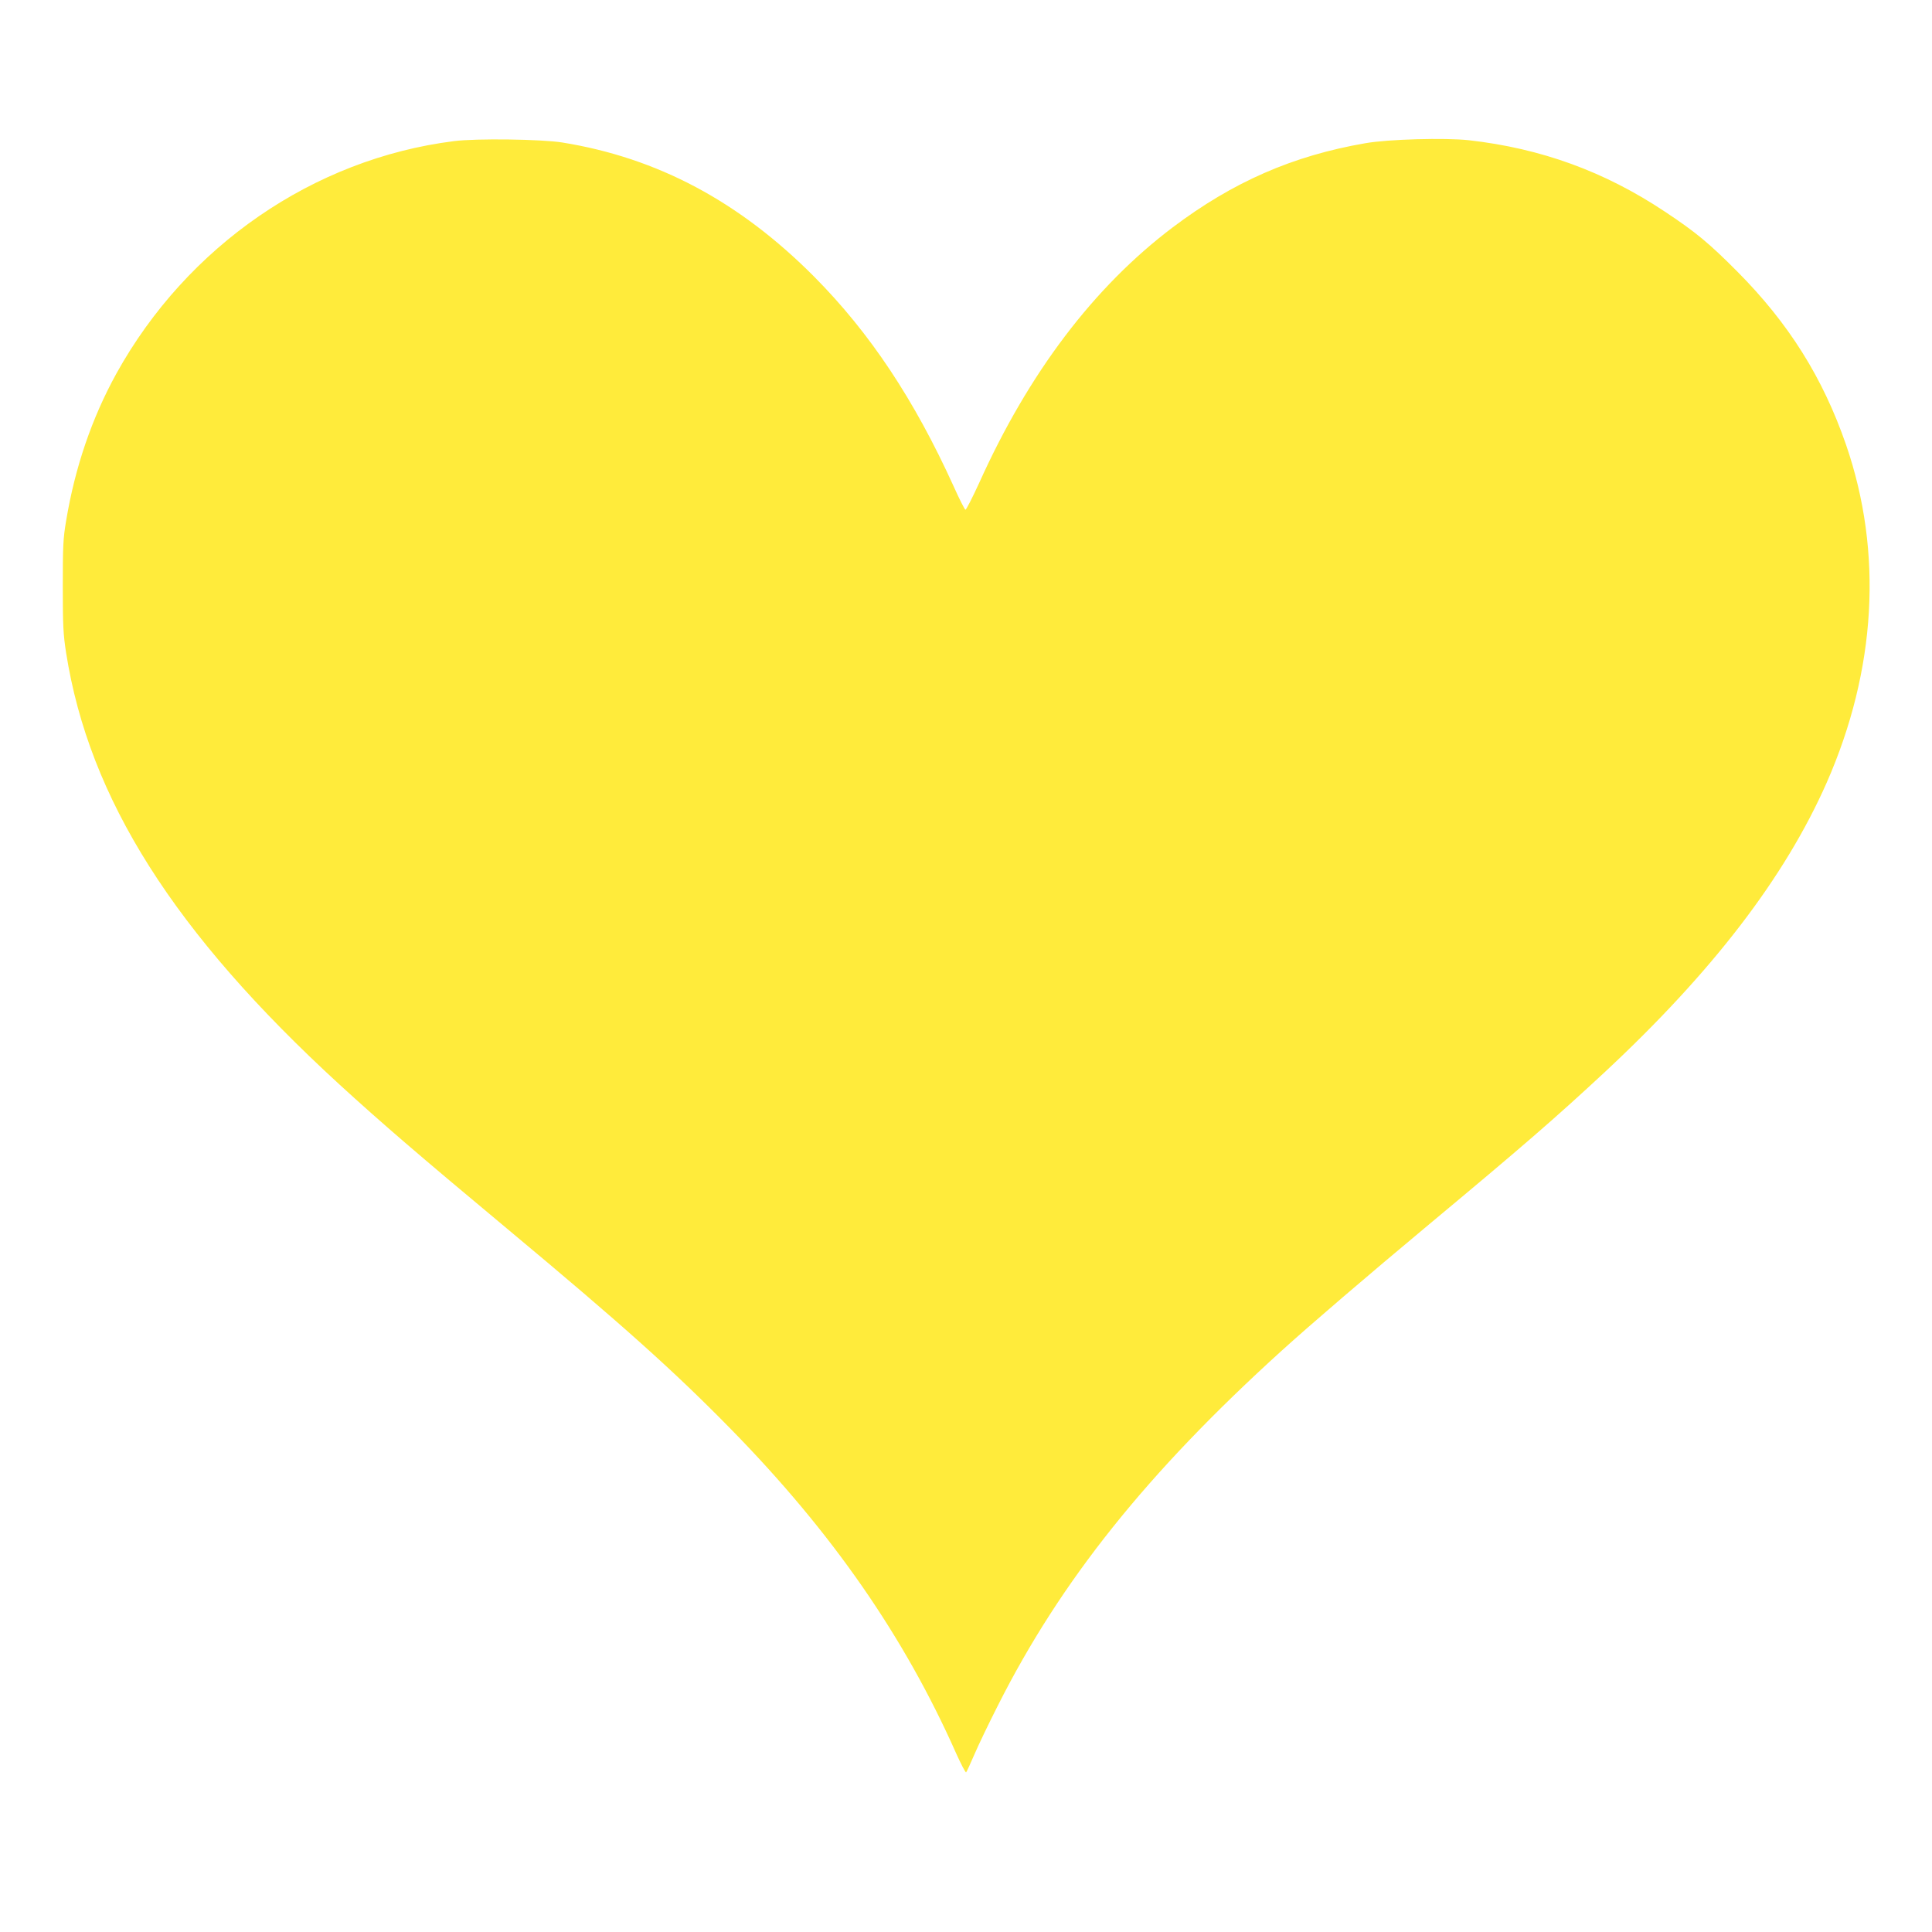 <?xml version="1.0" standalone="no"?>
<!DOCTYPE svg PUBLIC "-//W3C//DTD SVG 20010904//EN"
 "http://www.w3.org/TR/2001/REC-SVG-20010904/DTD/svg10.dtd">
<svg version="1.0" xmlns="http://www.w3.org/2000/svg"
 width="1280pt" height="1280pt" viewBox="0 0 1280 1280"
 preserveAspectRatio="xMidYMid meet">
<g transform="translate(0,1280) scale(0.1,-0.1)"
fill="#ffeb3b" stroke="none">
<path d="M3008 11865 c-931 -117 -1769 -695 -2237 -1540 -163 -296 -274 -621
-333 -976 -20 -117 -22 -171 -22 -434 0 -260 3 -318 22 -440 152 -966 714
-1854 1812 -2861 279 -255 519 -462 1108 -953 770 -642 1108 -945 1487 -1332
668 -682 1146 -1371 1490 -2146 33 -73 62 -129 66 -125 4 4 28 57 54 117 26
61 96 207 156 325 416 826 990 1544 1879 2350 193 175 558 488 980 840 617
514 834 702 1161 1006 714 665 1194 1291 1471 1918 329 748 374 1526 129 2238
-154 446 -381 807 -721 1149 -188 189 -275 261 -480 397 -398 265 -819 419
-1299 473 -156 17 -534 7 -686 -20 -481 -83 -877 -257 -1275 -557 -523 -395
-954 -964 -1282 -1692 -46 -100 -87 -181 -92 -179 -5 2 -40 70 -77 153 -262
577 -555 1018 -924 1390 -496 499 -1038 788 -1670 890 -138 22 -571 28 -717 9z"/>
</g>
</svg>
